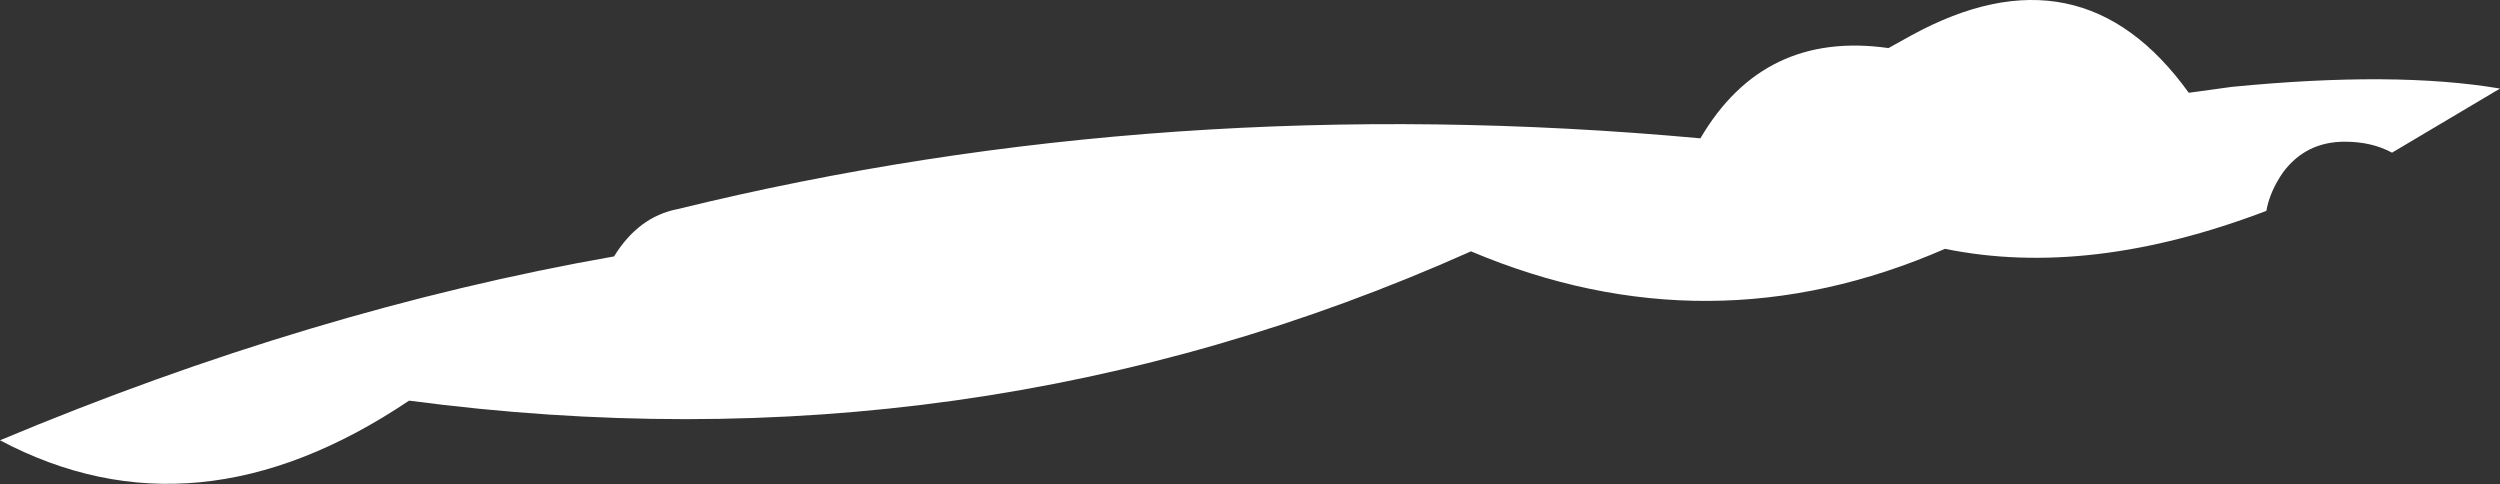 <?xml version="1.0" encoding="UTF-8" standalone="no"?>
<svg xmlns:xlink="http://www.w3.org/1999/xlink" height="28.7px" width="148.2px" xmlns="http://www.w3.org/2000/svg">
  <rect width="100%" height="100%" fill="#333333" stroke="none"/>
  <g transform="matrix(1.0, 0.0, 0.0, 1.0, 14.15, -46.5)">
    <path d="M97.8 49.35 L99.15 48.6 Q109.2 43.1 115.6 52.0 L118.15 51.65 Q127.85 50.7 134.05 51.75 L127.65 55.55 Q126.45 54.9 124.85 54.9 122.55 54.9 121.2 56.7 120.4 57.85 120.2 59.0 109.7 63.0 101.15 61.25 87.15 67.35 73.05 61.4 43.4 74.65 10.1 70.25 -2.55 78.75 -14.15 72.6 4.35 64.85 22.25 61.7 23.7 59.35 26.0 58.9 54.95 51.8 86.65 54.7 90.4 48.3 97.8 49.35" fill="#ffffff" fill-rule="evenodd" stroke="none"/>
  </g>
</svg>
